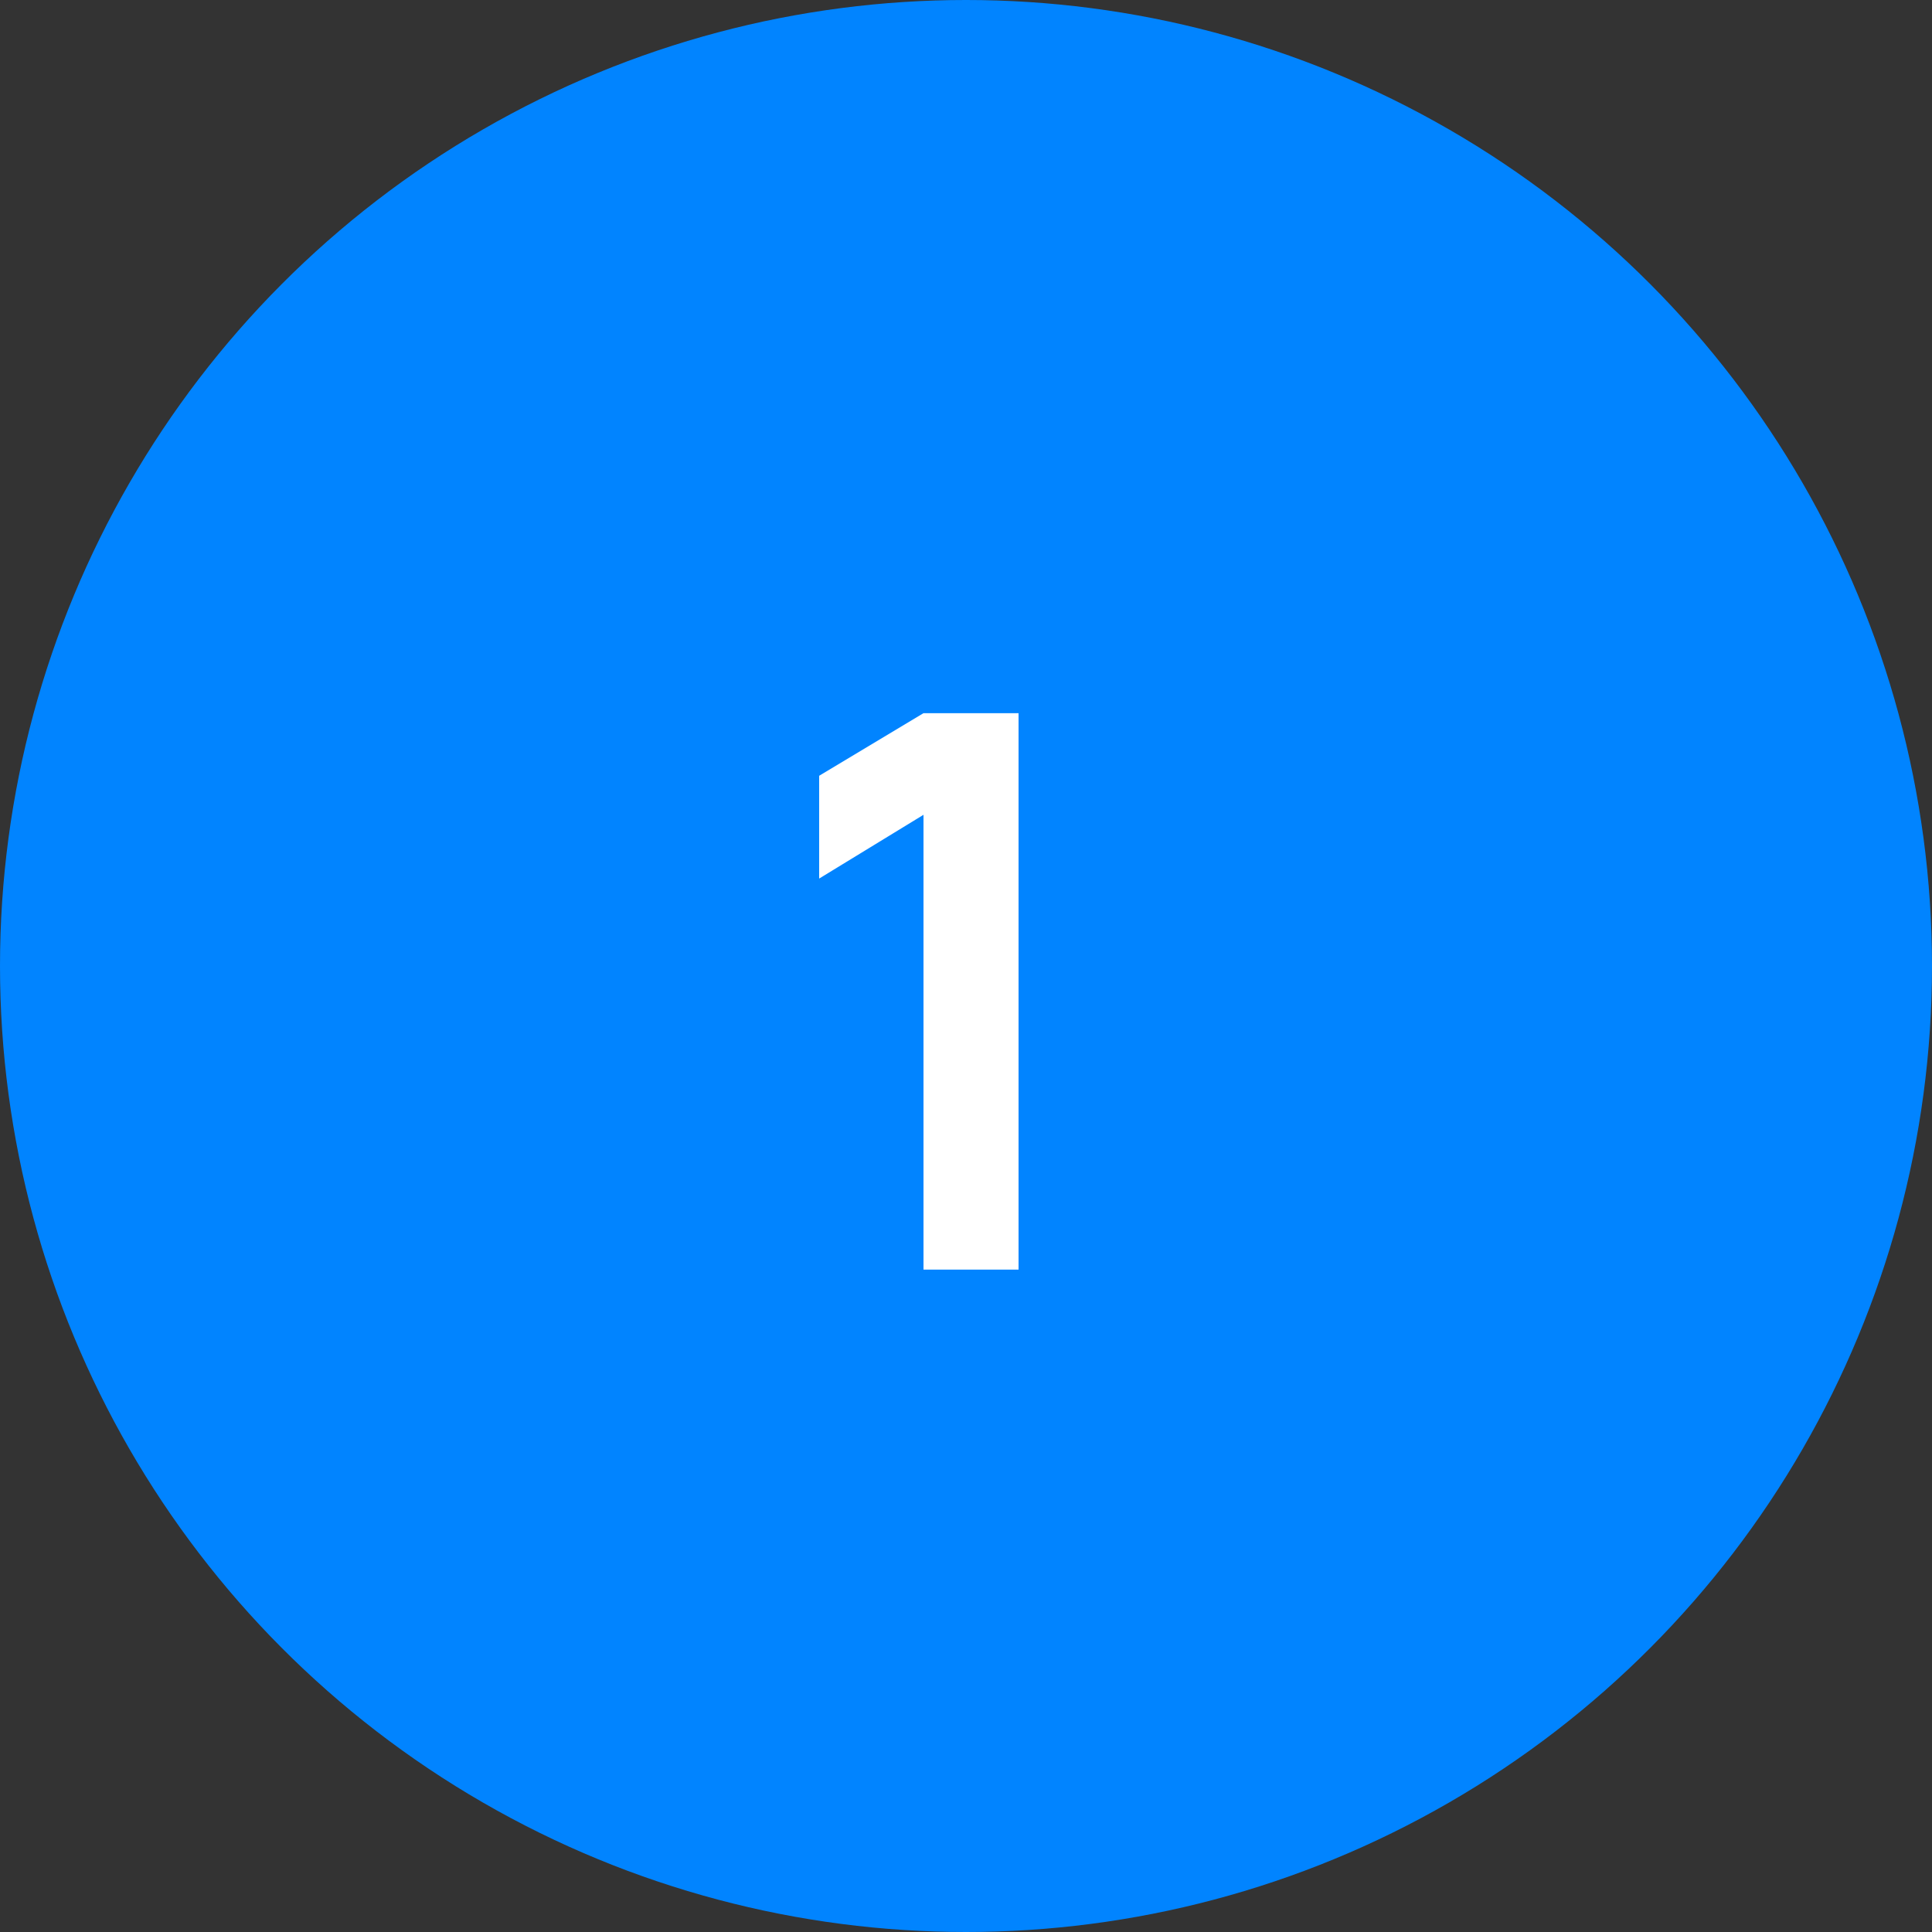 <?xml version="1.0" encoding="UTF-8"?> <svg xmlns="http://www.w3.org/2000/svg" width="35" height="35" viewBox="0 0 35 35" fill="none"><rect x="0" y="0" width="35" height="35" fill="#333333" stroke="none"/><circle cx="17.5" cy="17.5" r="17.5" fill="#0184FF"></circle><path d="M16.73 23V14.761L14.84 15.916V14.054L16.73 12.92H18.452V23H16.73Z" fill="white"></path></svg> 
